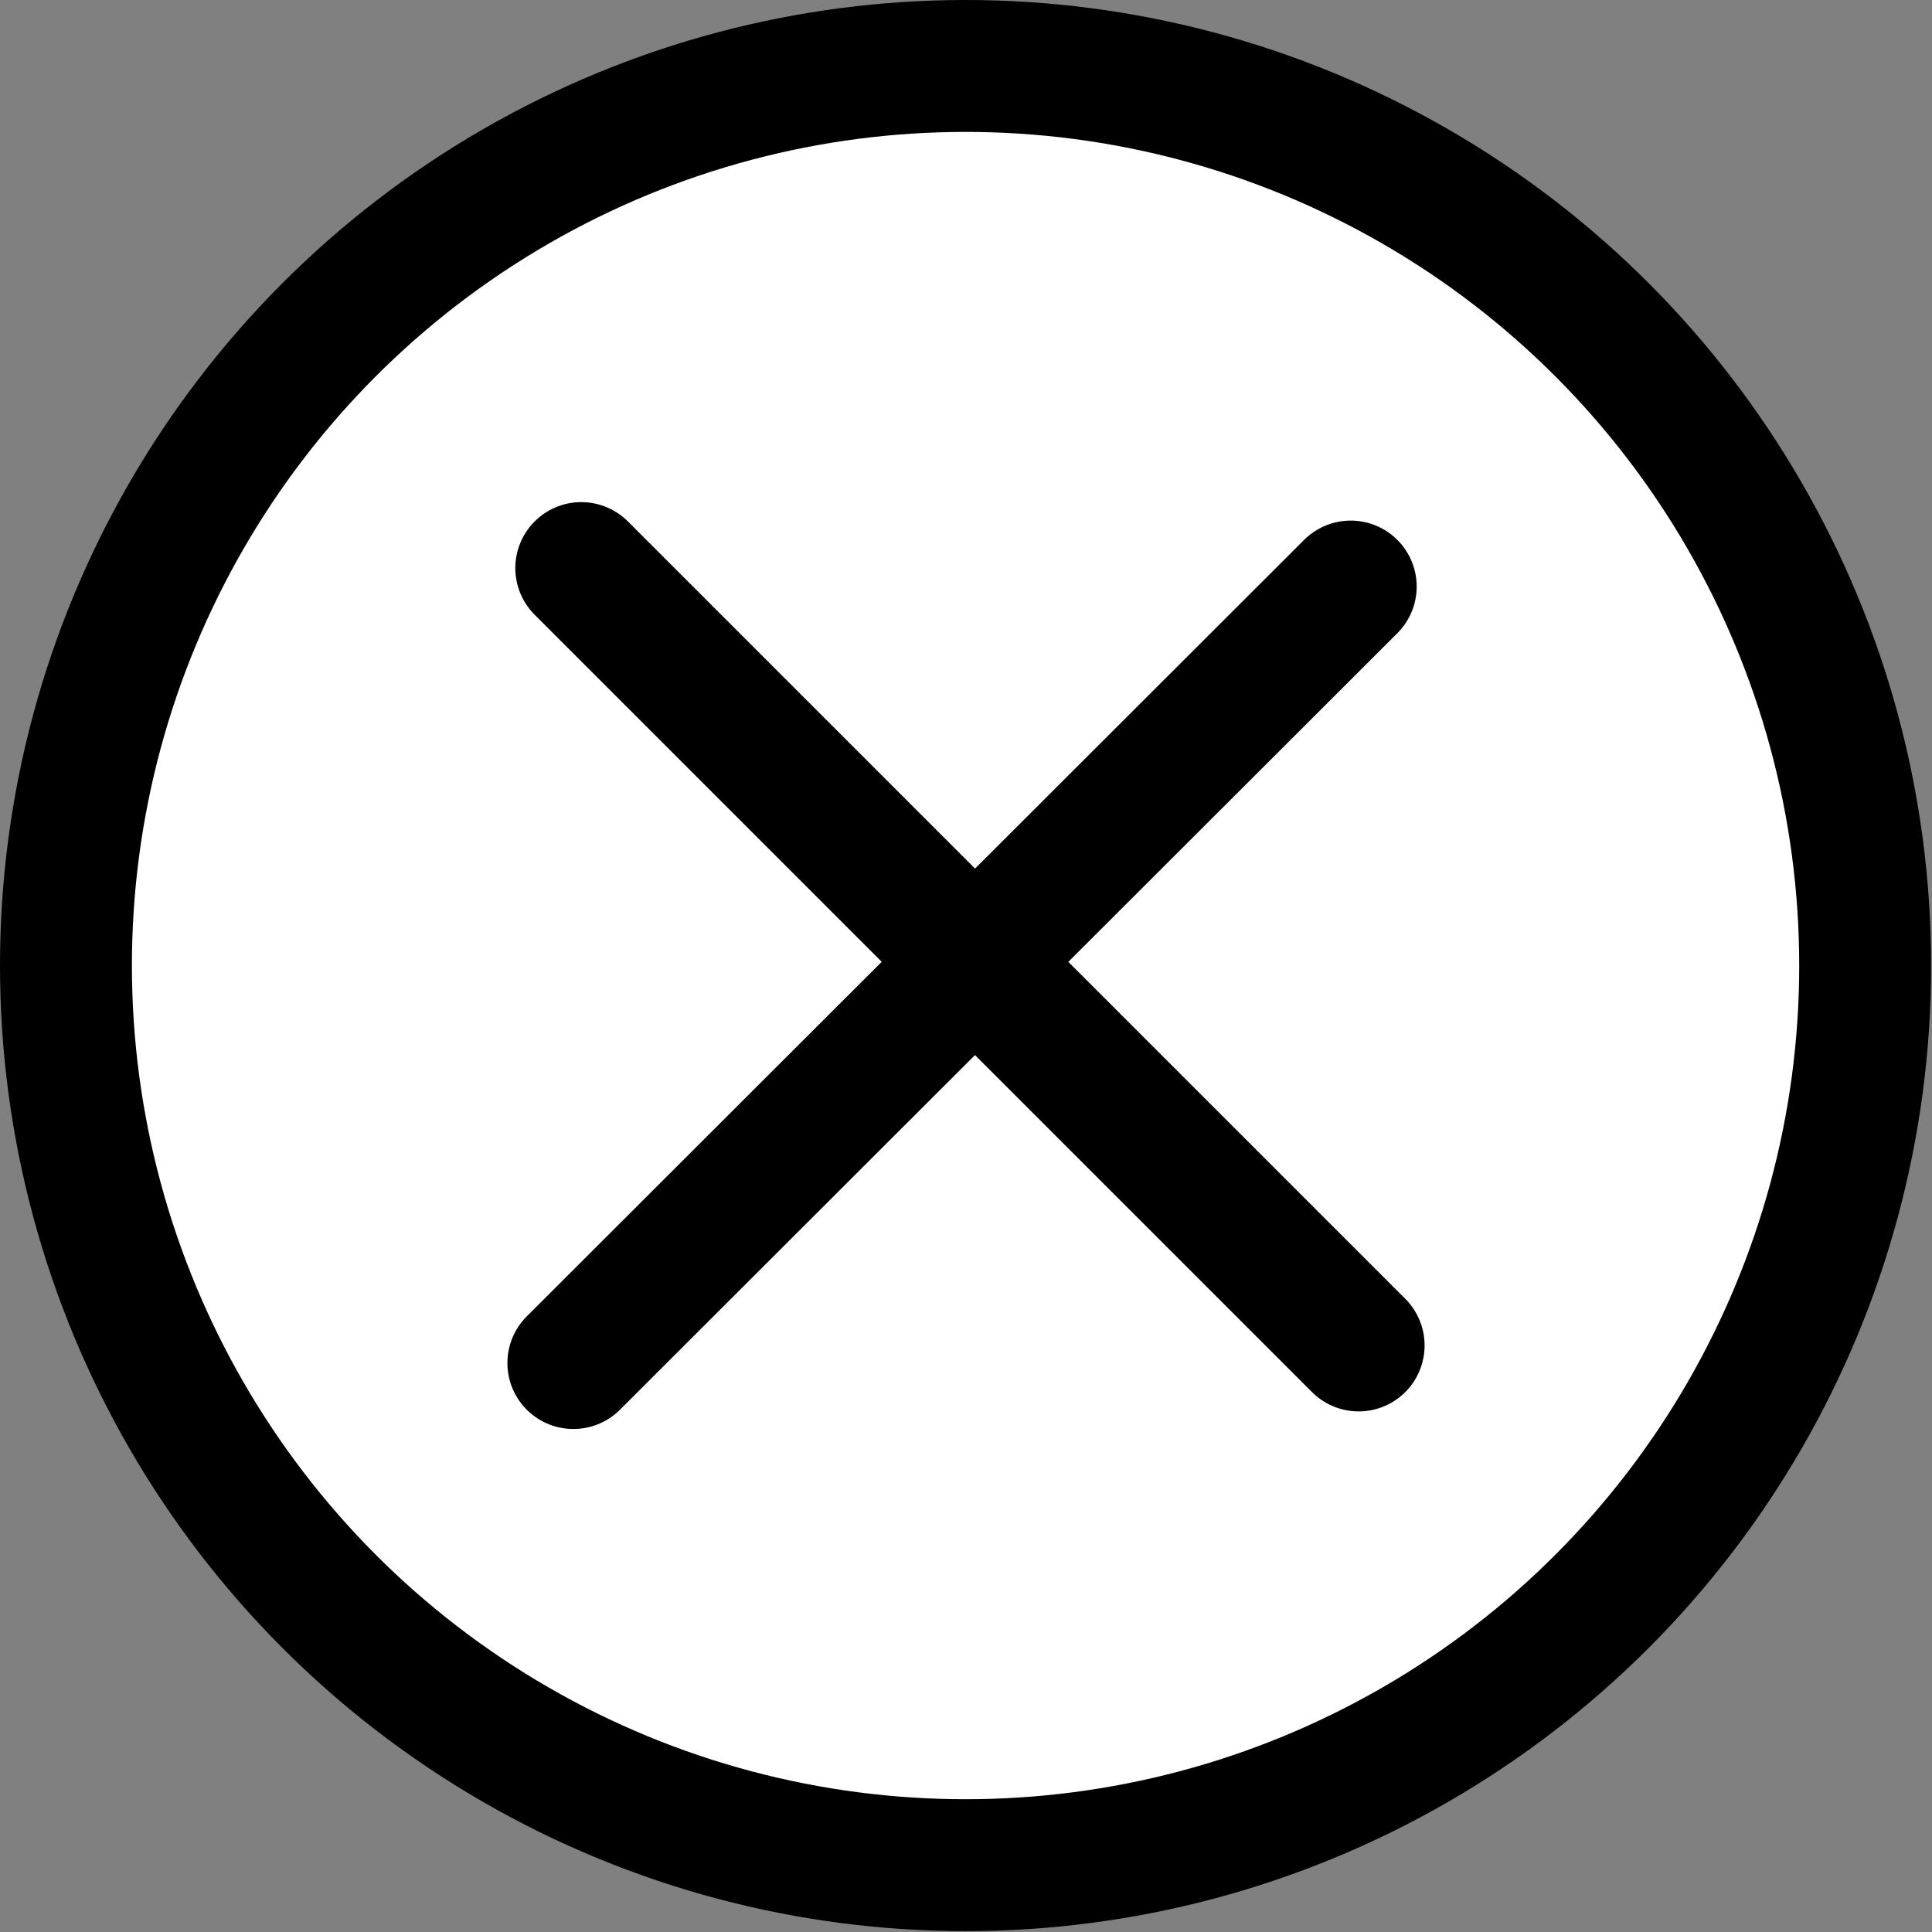 <?xml version="1.0" encoding="UTF-8"?>
<svg id="Layer_1" data-name="Layer 1" xmlns="http://www.w3.org/2000/svg" viewBox="0 0 21.97 21.97">
  <rect x="0" y="0" width="21.97" height="21.97" fill="#808080" stroke="none"/>
  <defs>
    <style>
      .cls-1 {
        fill: #fff;
      }

      .cls-1, .cls-2 {
        stroke: #000;
        stroke-miterlimit: 10;
        stroke-width: 1.5px;
      }

      .cls-2 {
        fill: none;
        stroke-linecap: round;
      }
    </style>
  </defs>
  <circle class="cls-1" cx="10.98" cy="10.98" r="10.23"/>
  <g>
    <line class="cls-2" x1="6.61" y1="6.46" x2="15.45" y2="15.3"/>
    <line class="cls-2" x1="6.52" y1="15.5" x2="15.36" y2="6.67"/>
  </g>
</svg>